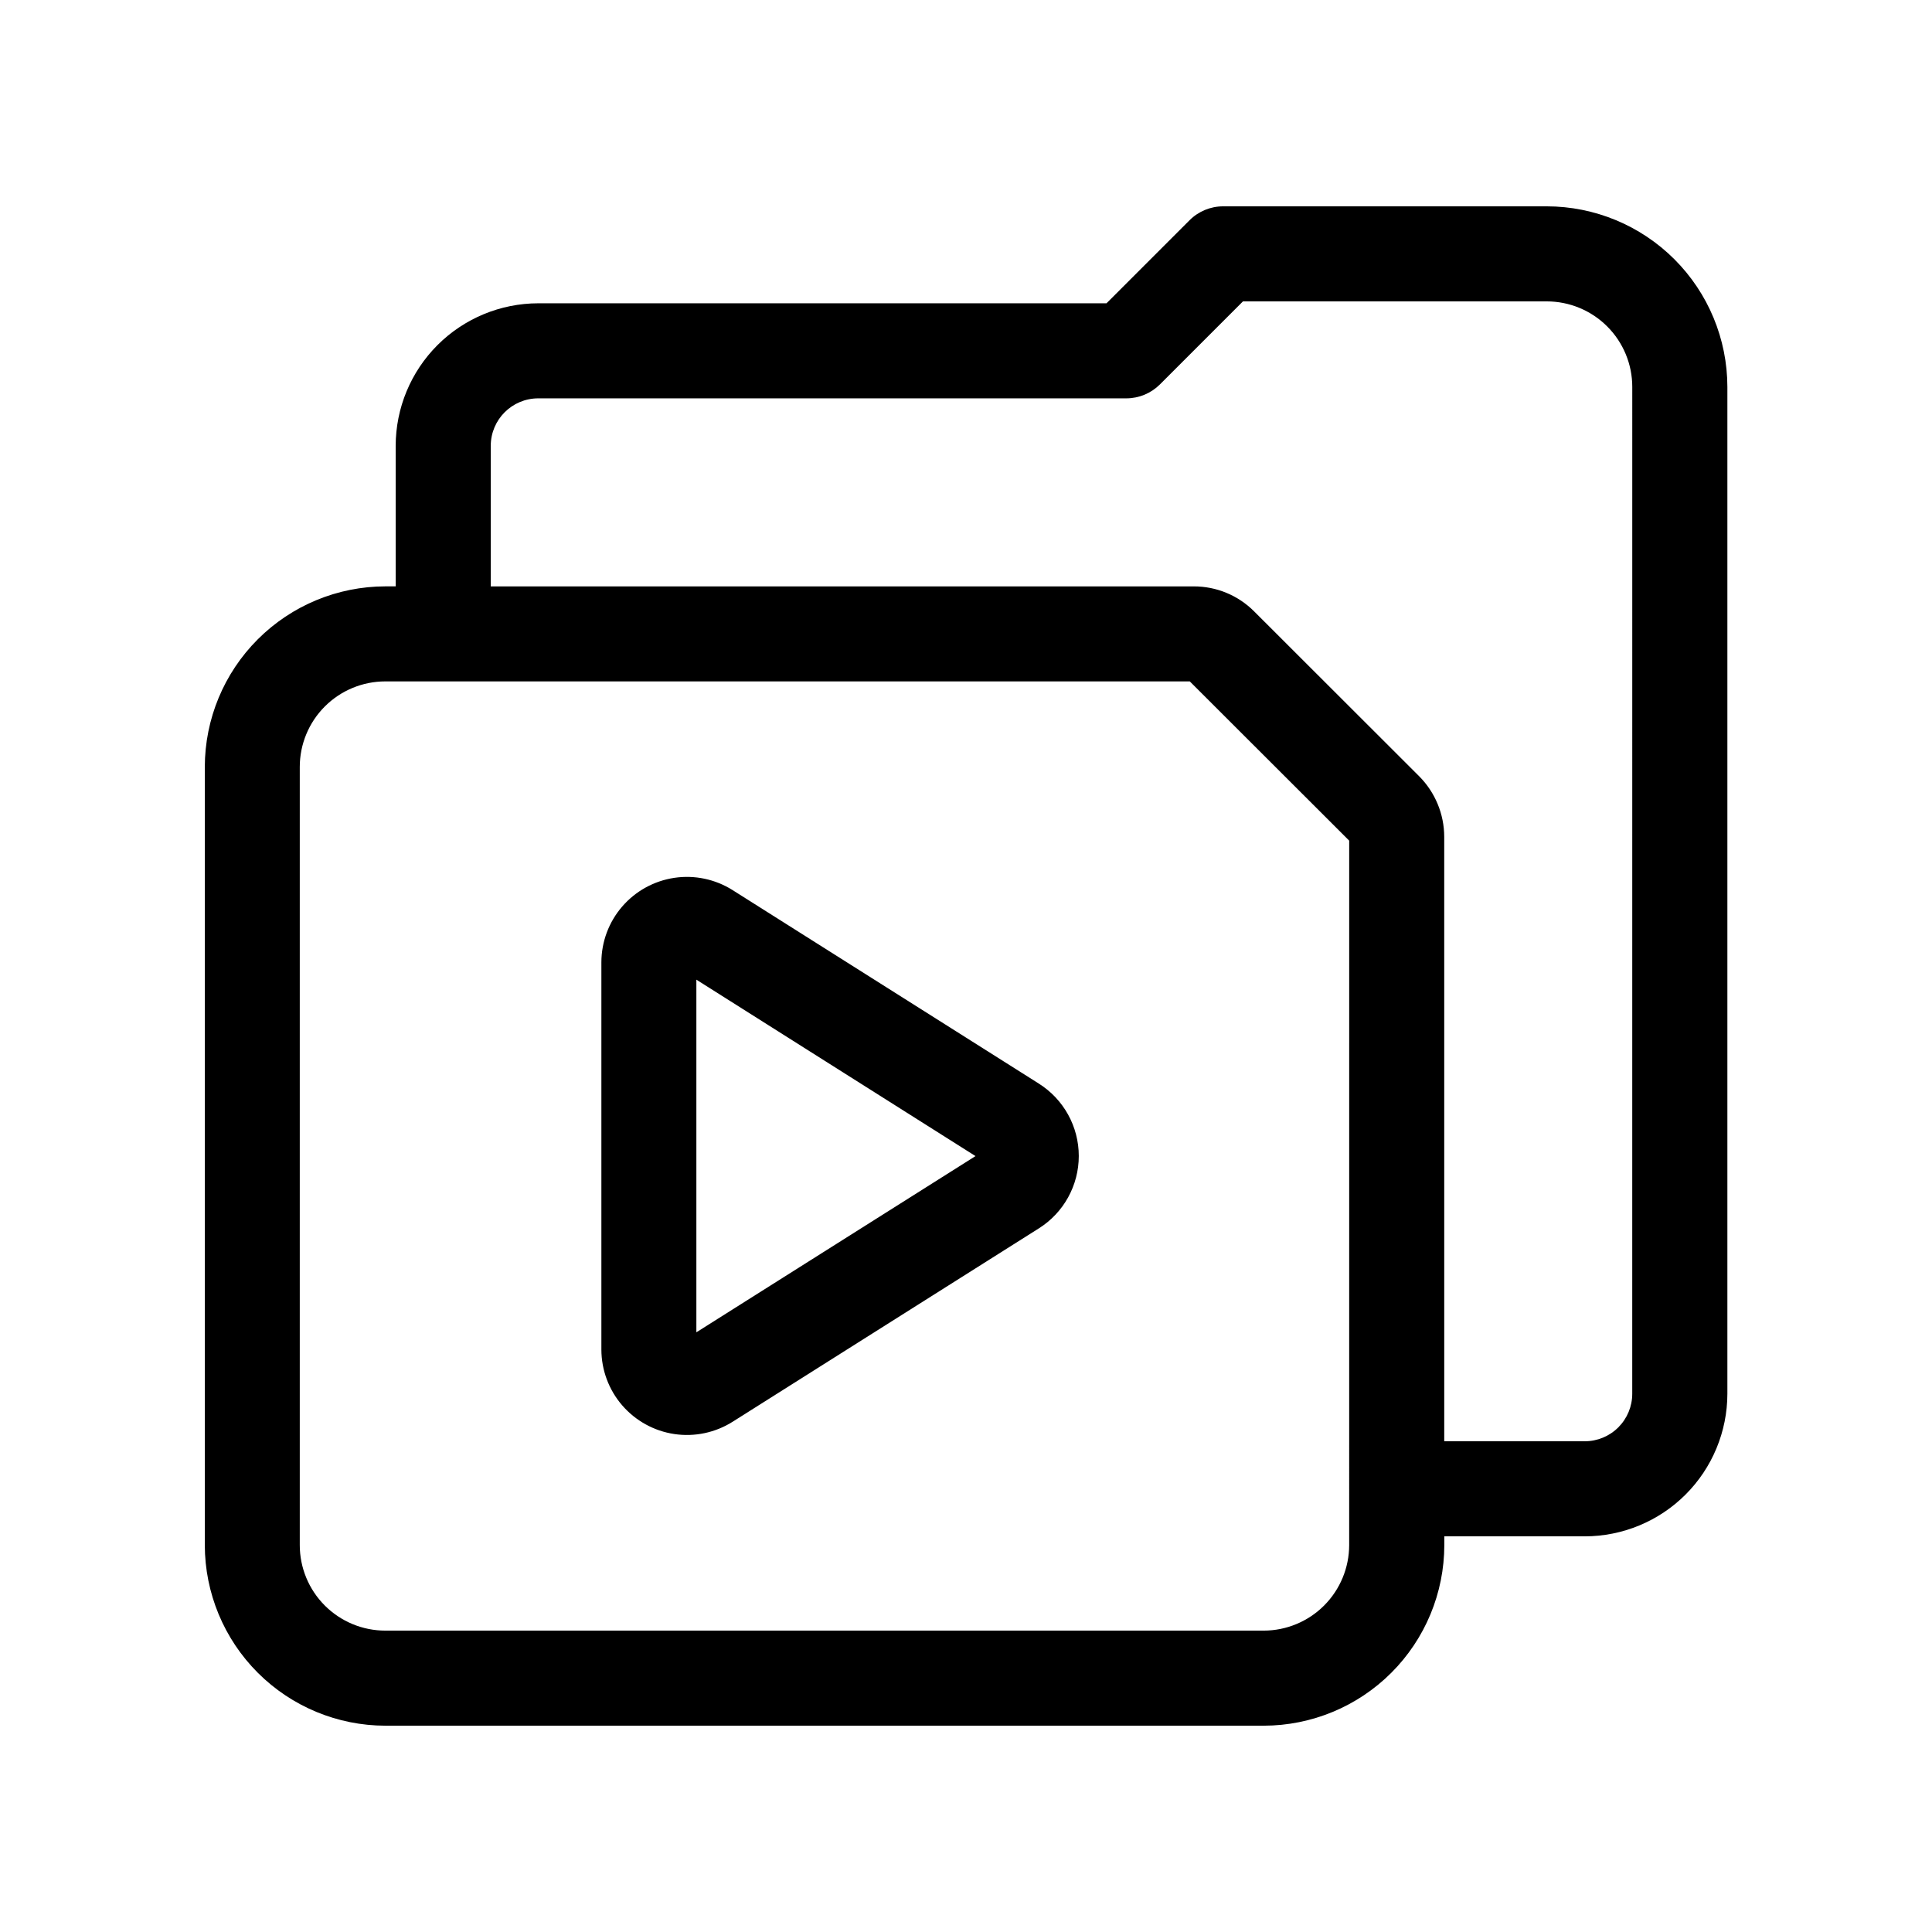 <?xml version="1.0" encoding="UTF-8"?>
<!-- Uploaded to: SVG Repo, www.svgrepo.com, Generator: SVG Repo Mixer Tools -->
<svg fill="#000000" width="800px" height="800px" version="1.1" viewBox="144 144 512 512" xmlns="http://www.w3.org/2000/svg">
 <g>
  <path d="m419.33 431.18-81.191-51.297c-4.594-2.894-10.07-4.047-15.438-3.246-5.367 0.801-10.27 3.5-13.816 7.609-3.547 4.109-5.504 9.355-5.512 14.781v102.62c0.008 5.426 1.965 10.672 5.512 14.781 3.547 4.106 8.449 6.809 13.816 7.609 5.367 0.801 10.844-0.352 15.438-3.246l81.188-51.27c6.578-4.152 10.562-11.387 10.562-19.168 0-7.777-3.984-15.012-10.562-19.168zm-90.785 65.895v-93.453l73.973 46.754z"/>
  <path d="m553.89 198.68h-85.746c-3.34 0-6.543 1.328-8.902 3.688l-22.008 22.008h-150.59c-10.016 0.012-19.621 3.996-26.707 11.078-7.082 7.086-11.066 16.688-11.078 26.707v37.23h-2.719c-12.691 0.016-24.855 5.062-33.828 14.035s-14.02 21.137-14.035 33.828v206.21c0.016 12.691 5.062 24.855 14.035 33.828s21.137 14.02 33.828 14.035h232.76-0.004c12.691-0.016 24.855-5.062 33.828-14.035s14.02-21.137 14.035-33.828v-2.316h37.23c10.02-0.012 19.625-3.996 26.707-11.078 7.082-7.082 11.066-16.688 11.078-26.707v-266.82c-0.016-12.695-5.066-24.863-14.043-33.836-8.977-8.973-21.148-14.02-33.844-14.027zm-52.344 354.78c-0.008 6.012-2.398 11.773-6.648 16.027-4.25 4.25-10.016 6.641-16.023 6.644h-232.76c-6.012 0-11.777-2.387-16.031-6.641-4.25-4.25-6.641-10.016-6.641-16.031v-206.21c0-6.012 2.391-11.781 6.641-16.031 4.254-4.25 10.02-6.641 16.031-6.641h213.19l42.246 42.203zm75.016-40.102c0 3.34-1.328 6.543-3.688 8.906-2.363 2.363-5.566 3.688-8.906 3.688h-37.23l-0.004-160.21c-0.016-6.012-2.406-11.773-6.648-16.035l-43.715-43.672c-4.242-4.262-10.012-6.652-16.027-6.637h-186.29v-37.238c0-6.957 5.637-12.594 12.594-12.594h155.83c3.34 0 6.547-1.328 8.91-3.688l22.008-22.008h80.5c6.012 0 11.781 2.387 16.031 6.641 4.254 4.25 6.641 10.016 6.641 16.031z"/>
 </g>
</svg>